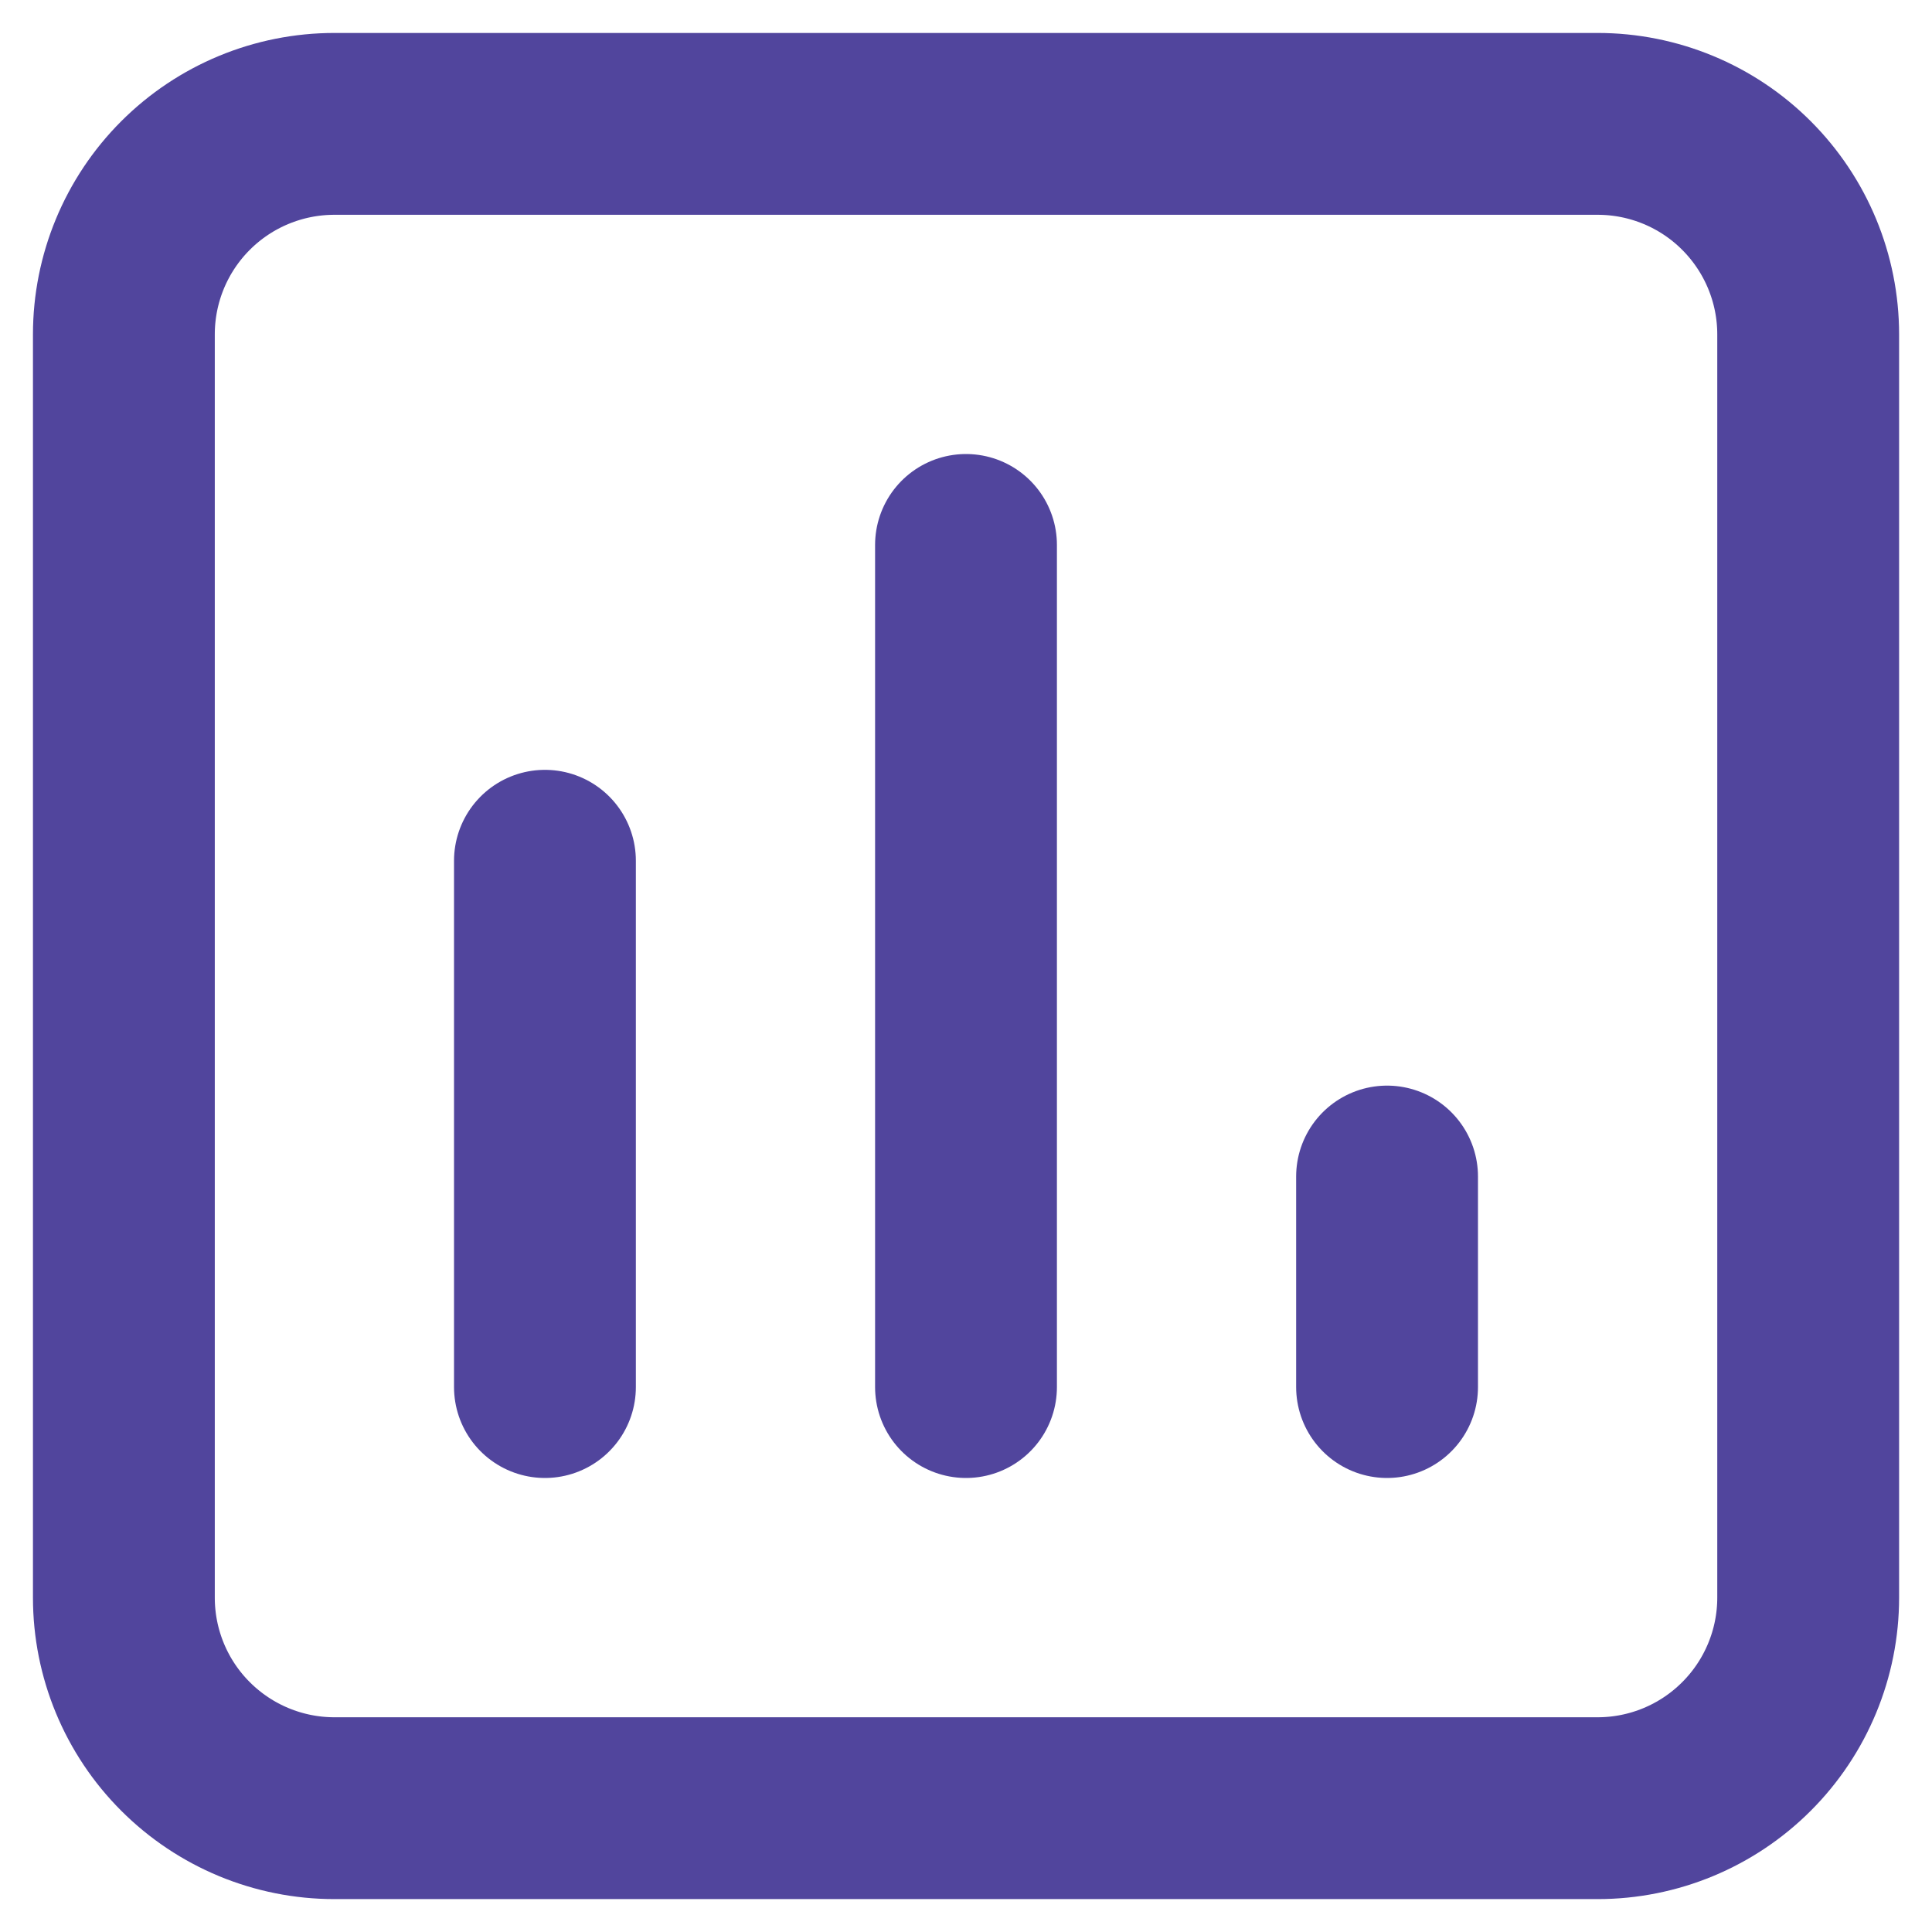 <svg width="34" height="34" viewBox="0 0 34 34" fill="none" xmlns="http://www.w3.org/2000/svg">
<g id="majesticons:analytics-line" clip-path="url(#clip0_3619_4288)">
<path id="Vector" d="M9.59 24.41V15.148M17 24.41V9.59M24.41 24.41V20.705M28.116 2.18H5.885C4.902 2.18 3.96 2.57 3.265 3.265C2.57 3.96 2.18 4.902 2.18 5.885V28.116C2.18 29.098 2.57 30.041 3.265 30.735C3.96 31.43 4.902 31.821 5.885 31.821H28.116C29.098 31.821 30.041 31.43 30.735 30.735C31.43 30.041 31.821 29.098 31.821 28.116V5.885C31.821 4.902 31.43 3.96 30.735 3.265C30.041 2.57 29.098 2.18 28.116 2.18Z" stroke="#51459D" stroke-width="3.2" stroke-linecap="round" stroke-linejoin="round"/>
</g>
<defs>
<clipPath id="clip0_3619_4288">
<rect width="34" height="34" fill="white"/>
</clipPath>
</defs>
</svg>
